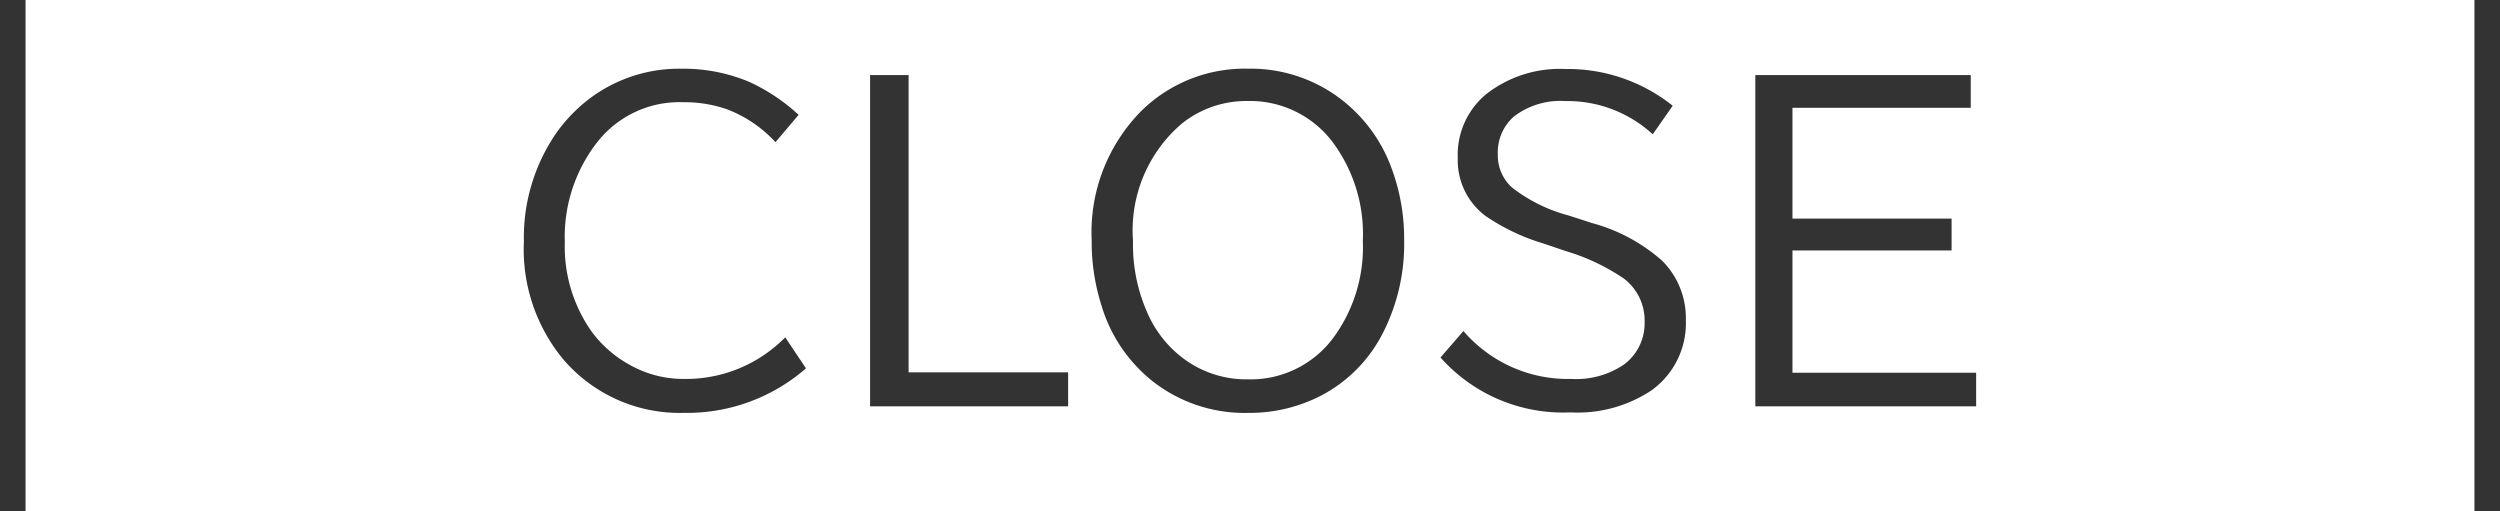 <svg xmlns="http://www.w3.org/2000/svg" width="97.828" height="20" viewBox="0 0 97.828 20">
  <g id="btn" transform="translate(0.5)">
    <line id="線_73" data-name="線 73" y2="20" transform="translate(96.828)" fill="none" stroke="#333" stroke-width="1"/>
    <path id="パス_37439" data-name="パス 37439" d="M11.984-1.086A7.084,7.084,0,0,1,7.2.656a5.993,5.993,0,0,1-4.7-2.078A6.745,6.745,0,0,1,.945-6.047a7.213,7.213,0,0,1,1.18-4.117,5.945,5.945,0,0,1,.883-1.047,5.817,5.817,0,0,1,4.094-1.6,6.659,6.659,0,0,1,2.664.516,7.372,7.372,0,0,1,1.93,1.289l-.906,1.07a4.988,4.988,0,0,0-1.9-1.289A5.061,5.061,0,0,0,7.18-11.5a4.083,4.083,0,0,0-3.32,1.508A6.017,6.017,0,0,0,2.547-6.023,5.767,5.767,0,0,0,3.57-2.562,4.581,4.581,0,0,0,5.109-1.211a4.25,4.25,0,0,0,2.07.539A5.447,5.447,0,0,0,11.172-2.3Zm2.508-11.477H16V-.93h6.242V.4h-7.75Zm14.813-.25a5.813,5.813,0,0,1,3.273.953,5.957,5.957,0,0,1,2.313,2.922,7.9,7.9,0,0,1,.5,2.852,7.662,7.662,0,0,1-.844,3.641,5.639,5.639,0,0,1-2.4,2.422,6.1,6.1,0,0,1-2.875.68A5.83,5.83,0,0,1,25.563-.57a5.954,5.954,0,0,1-2.016-2.977,8.18,8.18,0,0,1-.383-2.539A6.749,6.749,0,0,1,25.148-11.2,5.775,5.775,0,0,1,29.3-12.812Zm-.047,1.266a4.027,4.027,0,0,0-2.586.9,5.492,5.492,0,0,0-1.891,4.57A6.581,6.581,0,0,0,25.43-3.07,4.448,4.448,0,0,0,26.8-1.437a4.112,4.112,0,0,0,2.477.781A4.025,4.025,0,0,0,32.633-2.3a5.986,5.986,0,0,0,1.141-3.781,6.014,6.014,0,0,0-1.2-3.883A4.05,4.05,0,0,0,29.258-11.547Zm8.453,9A5.386,5.386,0,0,0,41.922-.672a3.345,3.345,0,0,0,2.047-.547A2,2,0,0,0,44.8-2.9a2.06,2.06,0,0,0-.812-1.7A8.193,8.193,0,0,0,41.7-5.68l-.852-.289a8.179,8.179,0,0,1-2.281-1.086,2.721,2.721,0,0,1-1.078-2.258,3.08,3.08,0,0,1,1.109-2.5A4.675,4.675,0,0,1,41.7-12.8a6.579,6.579,0,0,1,4.2,1.438l-.781,1.117a4.937,4.937,0,0,0-3.422-1.3,2.988,2.988,0,0,0-2.016.609,1.871,1.871,0,0,0-.625,1.484,1.687,1.687,0,0,0,.555,1.289A6.181,6.181,0,0,0,41.82-7.07l.93.3A6.837,6.837,0,0,1,45.484-5.3a3.165,3.165,0,0,1,.93,2.32,3.234,3.234,0,0,1-1.336,2.75,5.228,5.228,0,0,1-3.187.867,6.41,6.41,0,0,1-5.078-2.148ZM49.133-12.562h8.43v1.281H50.586v4.336h6.227V-5.7H50.586V-.914h7.188V.4H49.133Z" transform="translate(19.055 15.5)" fill="#333"/>
    <line id="線_72" data-name="線 72" y2="20" fill="none" stroke="#333" stroke-width="1"/>
  </g>
</svg>
